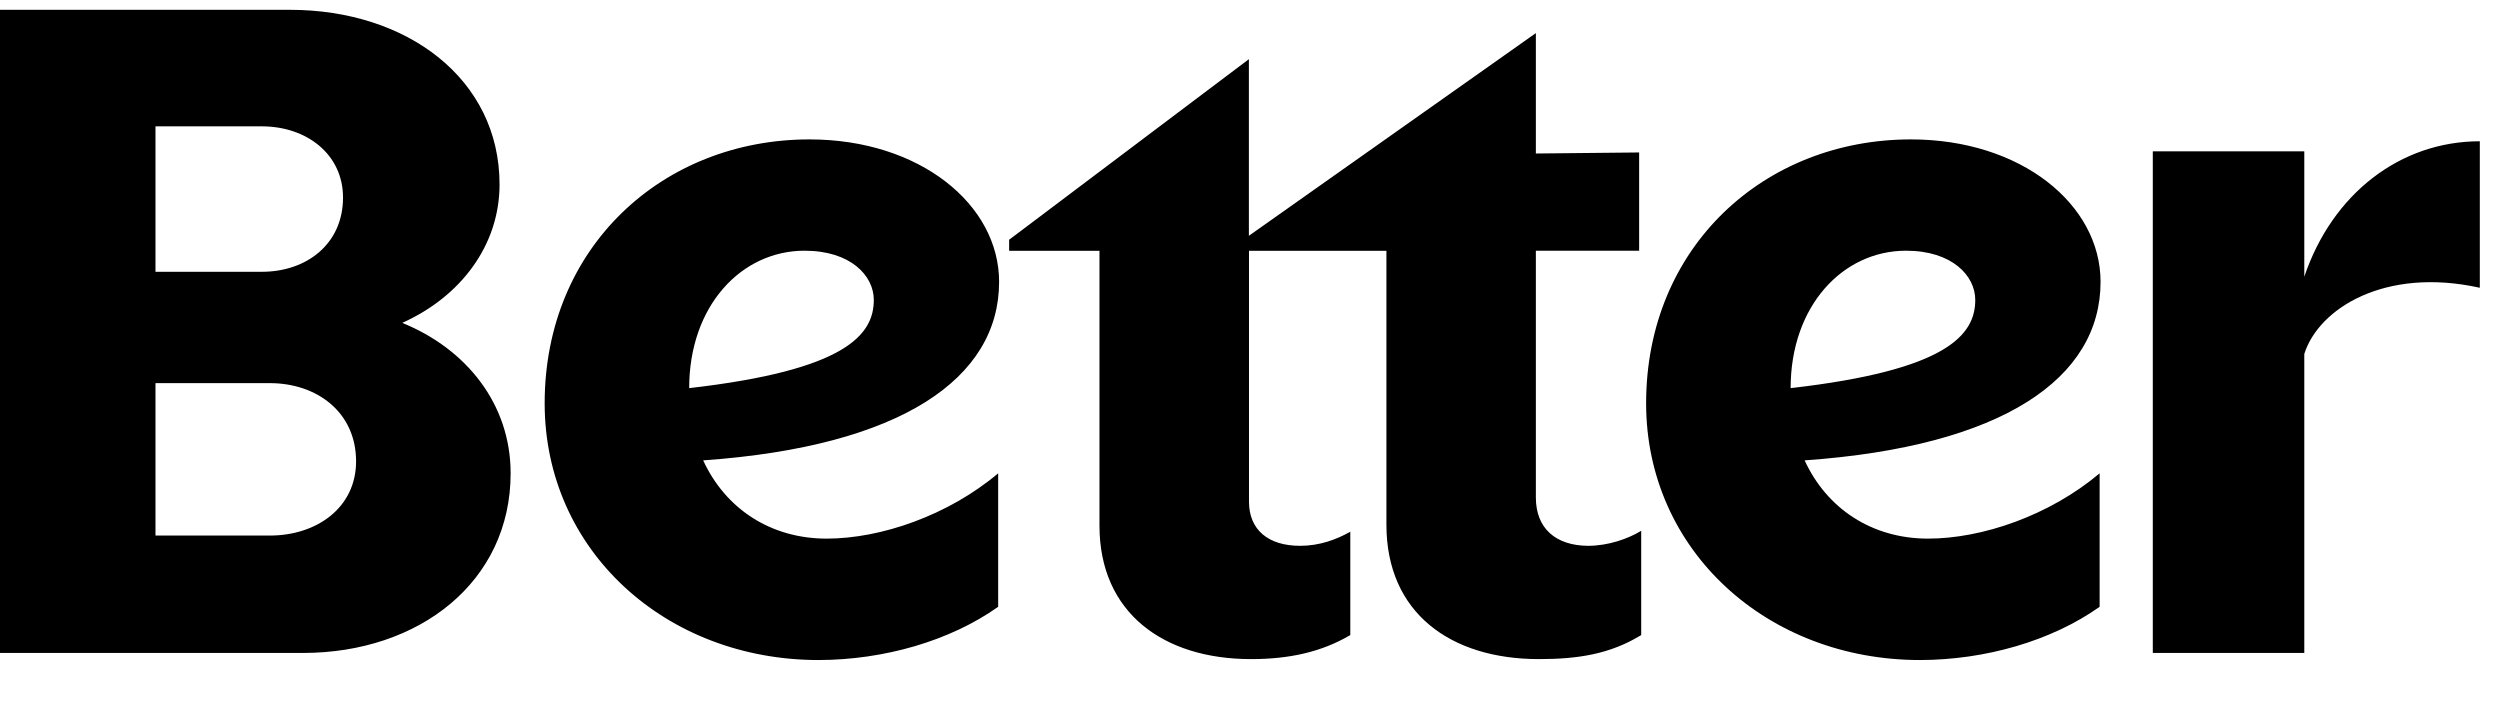 <?xml version="1.0" encoding="UTF-8"?>
<svg width="67px" height="19px" viewBox="0 0 67 19" version="1.1" xmlns="http://www.w3.org/2000/svg" xmlns:xlink="http://www.w3.org/1999/xlink">
    <title>better</title>
    <g id="Page-1" stroke="none" stroke-width="1" fill="none" fill-rule="evenodd">
        <g id="better" transform="translate(0, 0.135)" fill="#000000" fill-rule="nonzero">
            <path d="M57.695,17.364 L61.755,17.364 L61.755,9.352 C62.133,8.143 63.904,7.012 66.459,7.577 L66.459,3.651 C64.335,3.651 62.508,5.05 61.755,7.281 L61.755,3.92 L57.695,3.92 L57.695,17.364 Z M51.082,6.584 C52.318,6.584 52.937,7.256 52.937,7.902 C52.937,8.842 52.184,9.786 47.989,10.267 C47.989,8.062 49.388,6.584 51.082,6.584 Z M56.27,16.127 L56.27,12.55 C54.927,13.681 53.124,14.3 51.672,14.3 C50.166,14.3 48.957,13.494 48.364,12.203 C53.687,11.828 56.295,9.998 56.295,7.418 C56.295,5.347 54.171,3.601 51.213,3.601 C47.287,3.601 44.116,6.478 44.116,10.673 C44.116,14.624 47.368,17.554 51.457,17.554 C53.206,17.551 54.98,17.042 56.27,16.127 Z M41.161,13.197 L41.161,6.584 L43.929,6.584 L43.929,3.951 L41.161,3.979 L41.161,0.752 L33.47,6.184 L33.47,1.451 L27.045,6.29 L27.045,6.587 L29.466,6.587 L29.466,13.952 C29.466,16.292 31.187,17.529 33.526,17.529 C34.548,17.529 35.41,17.342 36.188,16.885 L36.188,14.115 C35.81,14.33 35.354,14.493 34.845,14.493 C33.985,14.493 33.473,14.062 33.473,13.309 L33.473,6.587 L37.156,6.587 L37.156,13.927 C37.156,16.292 38.877,17.529 41.242,17.529 C42.291,17.529 43.151,17.395 43.984,16.885 L43.984,14.09 C43.635,14.305 43.097,14.493 42.56,14.493 C41.698,14.487 41.161,14.031 41.161,13.197 Z M21.563,6.584 C22.8,6.584 23.418,7.256 23.418,7.902 C23.418,8.842 22.665,9.786 18.47,10.267 C18.47,8.062 19.867,6.584 21.563,6.584 Z M26.751,16.127 L26.751,12.55 C25.408,13.681 23.606,14.3 22.153,14.3 C20.648,14.3 19.439,13.494 18.845,12.203 C24.168,11.828 26.776,9.998 26.776,7.418 C26.776,5.347 24.652,3.601 21.694,3.601 C17.768,3.601 14.597,6.478 14.597,10.673 C14.597,14.624 17.849,17.554 21.938,17.554 C23.687,17.551 25.461,17.042 26.751,16.127 Z M7.231,10.133 C8.494,10.133 9.543,10.913 9.543,12.229 C9.543,13.466 8.494,14.218 7.231,14.218 L4.167,14.218 L4.167,10.133 L7.231,10.133 Z M7.016,3.251 C8.225,3.251 9.193,4.004 9.193,5.16 C9.193,6.397 8.225,7.149 7.016,7.149 L4.167,7.149 L4.167,3.251 L7.016,3.251 Z M0,0.131 L0,17.364 L8.119,17.364 C11.236,17.364 13.685,15.455 13.685,12.55 C13.685,10.695 12.501,9.217 10.78,8.518 C12.339,7.818 13.388,6.447 13.388,4.807 C13.388,1.983 10.914,0.128 7.769,0.128 L0,0.128 L0,0.131 Z" id="Shape"></path>
        </g>
    </g>
</svg>